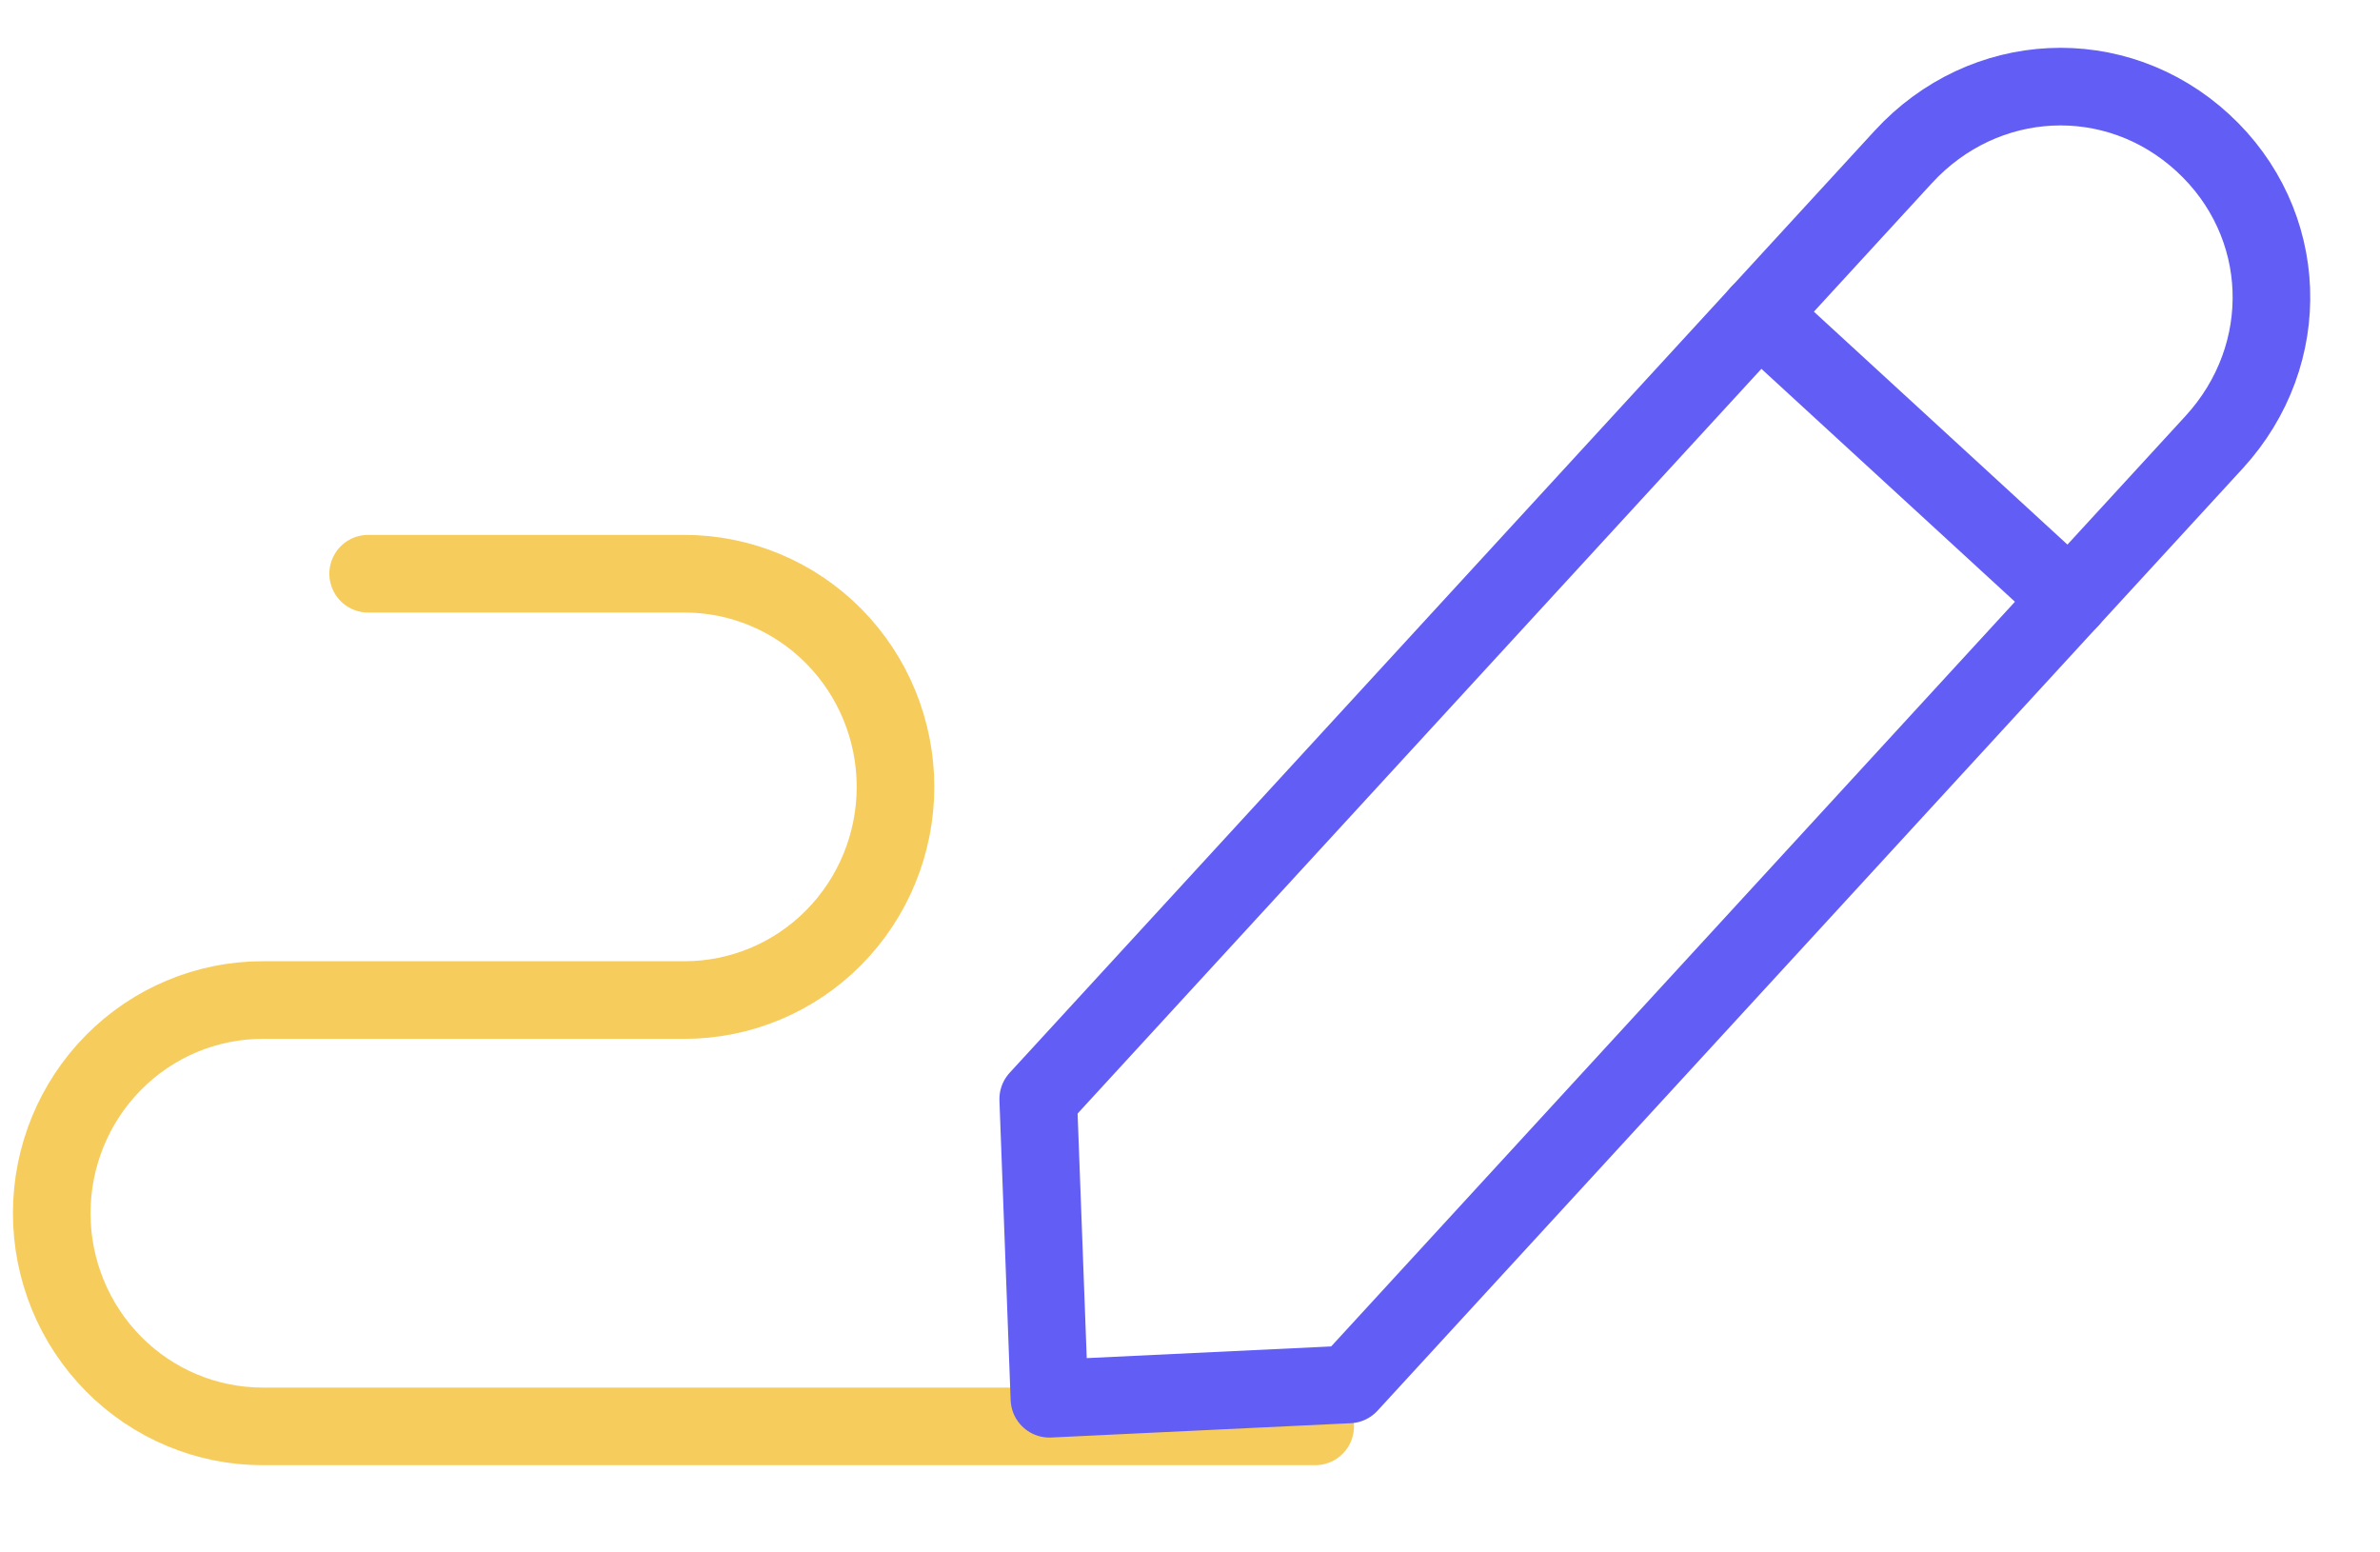 <svg width="92" height="60" viewBox="0 0 92 60" fill="none" xmlns="http://www.w3.org/2000/svg">
<path d="M50.839 55.129H10.154C7.991 55.129 5.917 54.261 4.388 52.716C2.859 51.171 2 49.075 2 46.89C2 44.705 2.859 42.61 4.388 41.065C5.917 39.52 7.991 38.651 10.154 38.651H26.462C28.625 38.651 30.699 37.783 32.228 36.238C33.757 34.693 34.616 32.598 34.616 30.413C34.616 28.227 33.757 26.132 32.228 24.587C30.699 23.042 28.625 22.174 26.462 22.174H14.231" stroke="#F6CC5D" stroke-width="3" stroke-linecap="round" stroke-linejoin="round"/>
<path d="M52.144 53.508L85.581 17.099C88.705 13.698 88.514 8.607 85.148 5.515C81.782 2.424 76.693 2.667 73.57 6.068L40.133 42.478L40.566 54.061L52.144 53.508Z" stroke="#625DF5" stroke-width="3" stroke-linecap="round" stroke-linejoin="round"/>
<path d="M67.997 12.136L80.008 23.167" stroke="#625DF5" stroke-width="3" stroke-linecap="round" stroke-linejoin="round"/>
</svg>
